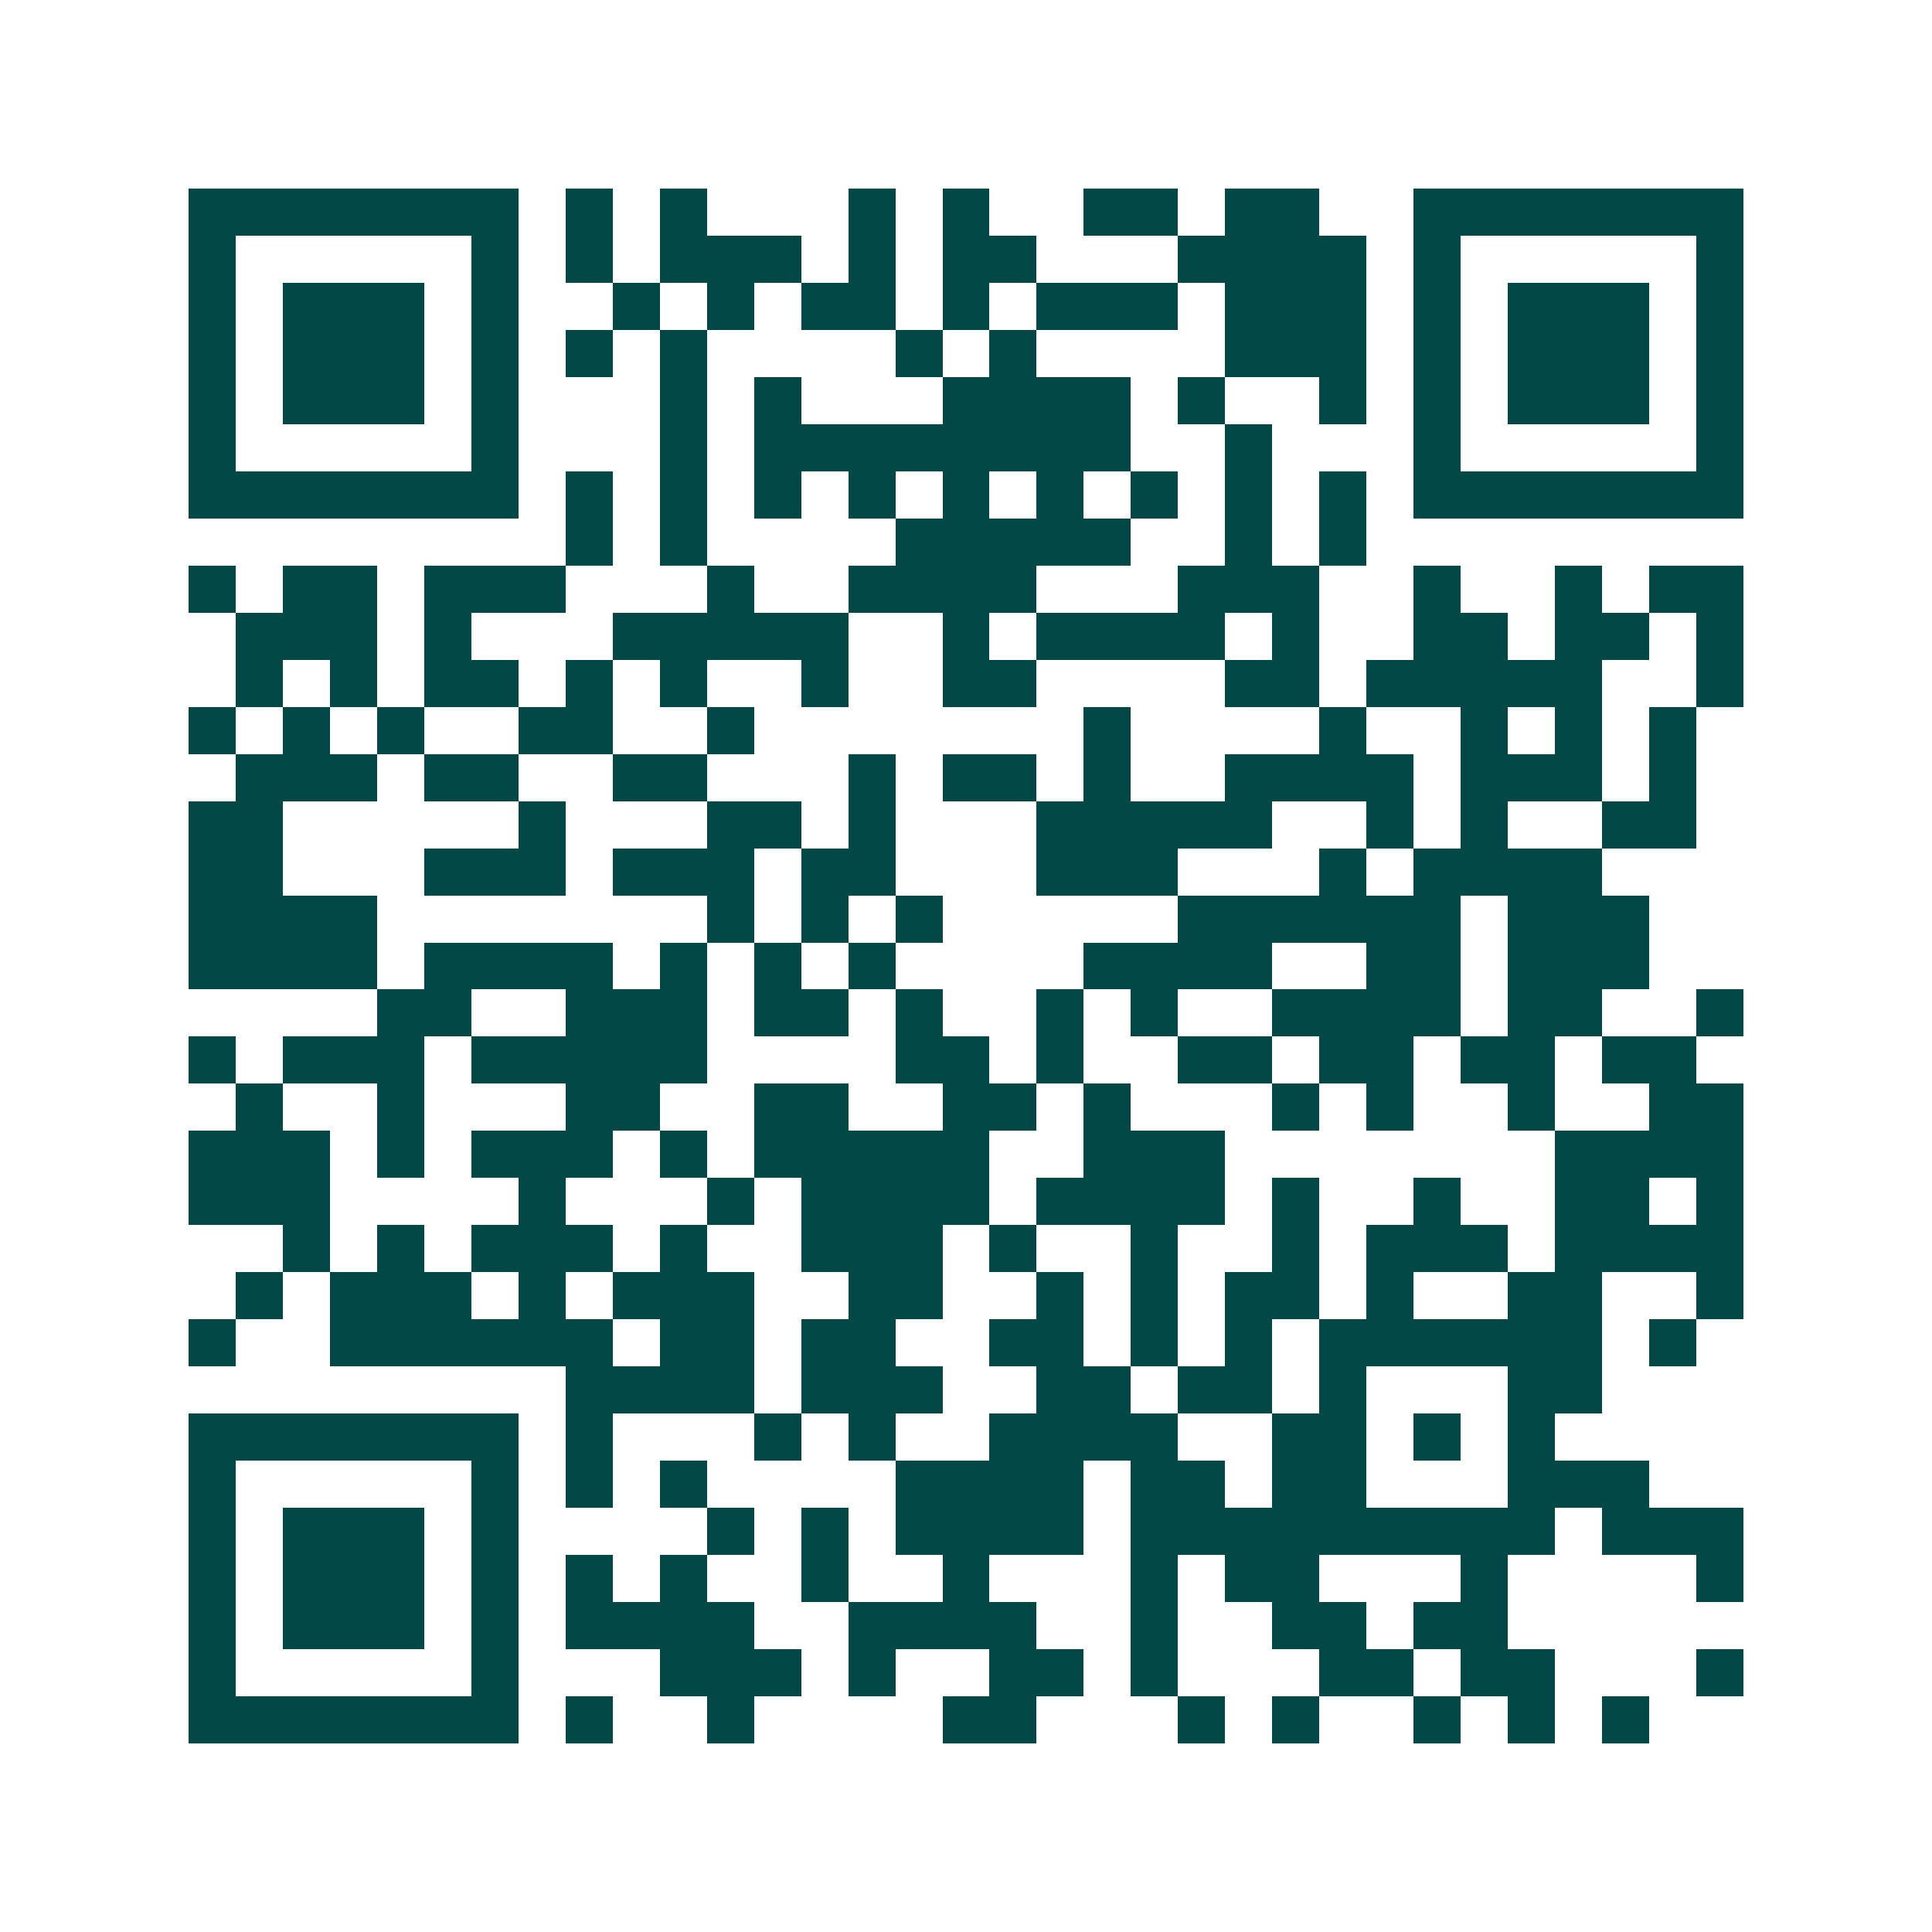 <svg xmlns="http://www.w3.org/2000/svg" width="200" height="200" viewBox="0 0 41 41" shape-rendering="crispEdges"><path fill="#ffffff" d="M0 0h41v41H0z"/><path stroke="#014847" d="M4 4.5h7m1 0h1m1 0h1m3 0h1m1 0h1m2 0h2m1 0h2m2 0h7M4 5.5h1m5 0h1m1 0h1m1 0h3m1 0h1m1 0h2m3 0h4m1 0h1m5 0h1M4 6.5h1m1 0h3m1 0h1m2 0h1m1 0h1m1 0h2m1 0h1m1 0h3m1 0h3m1 0h1m1 0h3m1 0h1M4 7.5h1m1 0h3m1 0h1m1 0h1m1 0h1m4 0h1m1 0h1m4 0h3m1 0h1m1 0h3m1 0h1M4 8.5h1m1 0h3m1 0h1m3 0h1m1 0h1m3 0h4m1 0h1m2 0h1m1 0h1m1 0h3m1 0h1M4 9.5h1m5 0h1m3 0h1m1 0h8m2 0h1m3 0h1m5 0h1M4 10.5h7m1 0h1m1 0h1m1 0h1m1 0h1m1 0h1m1 0h1m1 0h1m1 0h1m1 0h1m1 0h7M12 11.5h1m1 0h1m4 0h5m2 0h1m1 0h1M4 12.5h1m1 0h2m1 0h3m3 0h1m2 0h4m3 0h3m2 0h1m2 0h1m1 0h2M5 13.5h3m1 0h1m3 0h5m2 0h1m1 0h4m1 0h1m2 0h2m1 0h2m1 0h1M5 14.5h1m1 0h1m1 0h2m1 0h1m1 0h1m2 0h1m2 0h2m4 0h2m1 0h5m2 0h1M4 15.5h1m1 0h1m1 0h1m2 0h2m2 0h1m7 0h1m4 0h1m2 0h1m1 0h1m1 0h1M5 16.5h3m1 0h2m2 0h2m3 0h1m1 0h2m1 0h1m2 0h4m1 0h3m1 0h1M4 17.5h2m5 0h1m3 0h2m1 0h1m3 0h5m2 0h1m1 0h1m2 0h2M4 18.5h2m3 0h3m1 0h3m1 0h2m3 0h3m3 0h1m1 0h4M4 19.5h4m7 0h1m1 0h1m1 0h1m5 0h6m1 0h3M4 20.5h4m1 0h4m1 0h1m1 0h1m1 0h1m4 0h4m2 0h2m1 0h3M8 21.5h2m2 0h3m1 0h2m1 0h1m2 0h1m1 0h1m2 0h4m1 0h2m2 0h1M4 22.5h1m1 0h3m1 0h5m4 0h2m1 0h1m2 0h2m1 0h2m1 0h2m1 0h2M5 23.5h1m2 0h1m3 0h2m2 0h2m2 0h2m1 0h1m3 0h1m1 0h1m2 0h1m2 0h2M4 24.5h3m1 0h1m1 0h3m1 0h1m1 0h5m2 0h3m7 0h4M4 25.5h3m4 0h1m3 0h1m1 0h4m1 0h4m1 0h1m2 0h1m2 0h2m1 0h1M6 26.5h1m1 0h1m1 0h3m1 0h1m2 0h3m1 0h1m2 0h1m2 0h1m1 0h3m1 0h4M5 27.5h1m1 0h3m1 0h1m1 0h3m2 0h2m2 0h1m1 0h1m1 0h2m1 0h1m2 0h2m2 0h1M4 28.5h1m2 0h6m1 0h2m1 0h2m2 0h2m1 0h1m1 0h1m1 0h6m1 0h1M12 29.5h4m1 0h3m2 0h2m1 0h2m1 0h1m3 0h2M4 30.5h7m1 0h1m3 0h1m1 0h1m2 0h4m2 0h2m1 0h1m1 0h1M4 31.5h1m5 0h1m1 0h1m1 0h1m4 0h4m1 0h2m1 0h2m3 0h3M4 32.5h1m1 0h3m1 0h1m4 0h1m1 0h1m1 0h4m1 0h9m1 0h3M4 33.5h1m1 0h3m1 0h1m1 0h1m1 0h1m2 0h1m2 0h1m3 0h1m1 0h2m3 0h1m4 0h1M4 34.5h1m1 0h3m1 0h1m1 0h4m2 0h4m2 0h1m2 0h2m1 0h2M4 35.5h1m5 0h1m3 0h3m1 0h1m2 0h2m1 0h1m3 0h2m1 0h2m3 0h1M4 36.5h7m1 0h1m2 0h1m4 0h2m3 0h1m1 0h1m2 0h1m1 0h1m1 0h1"/></svg>
